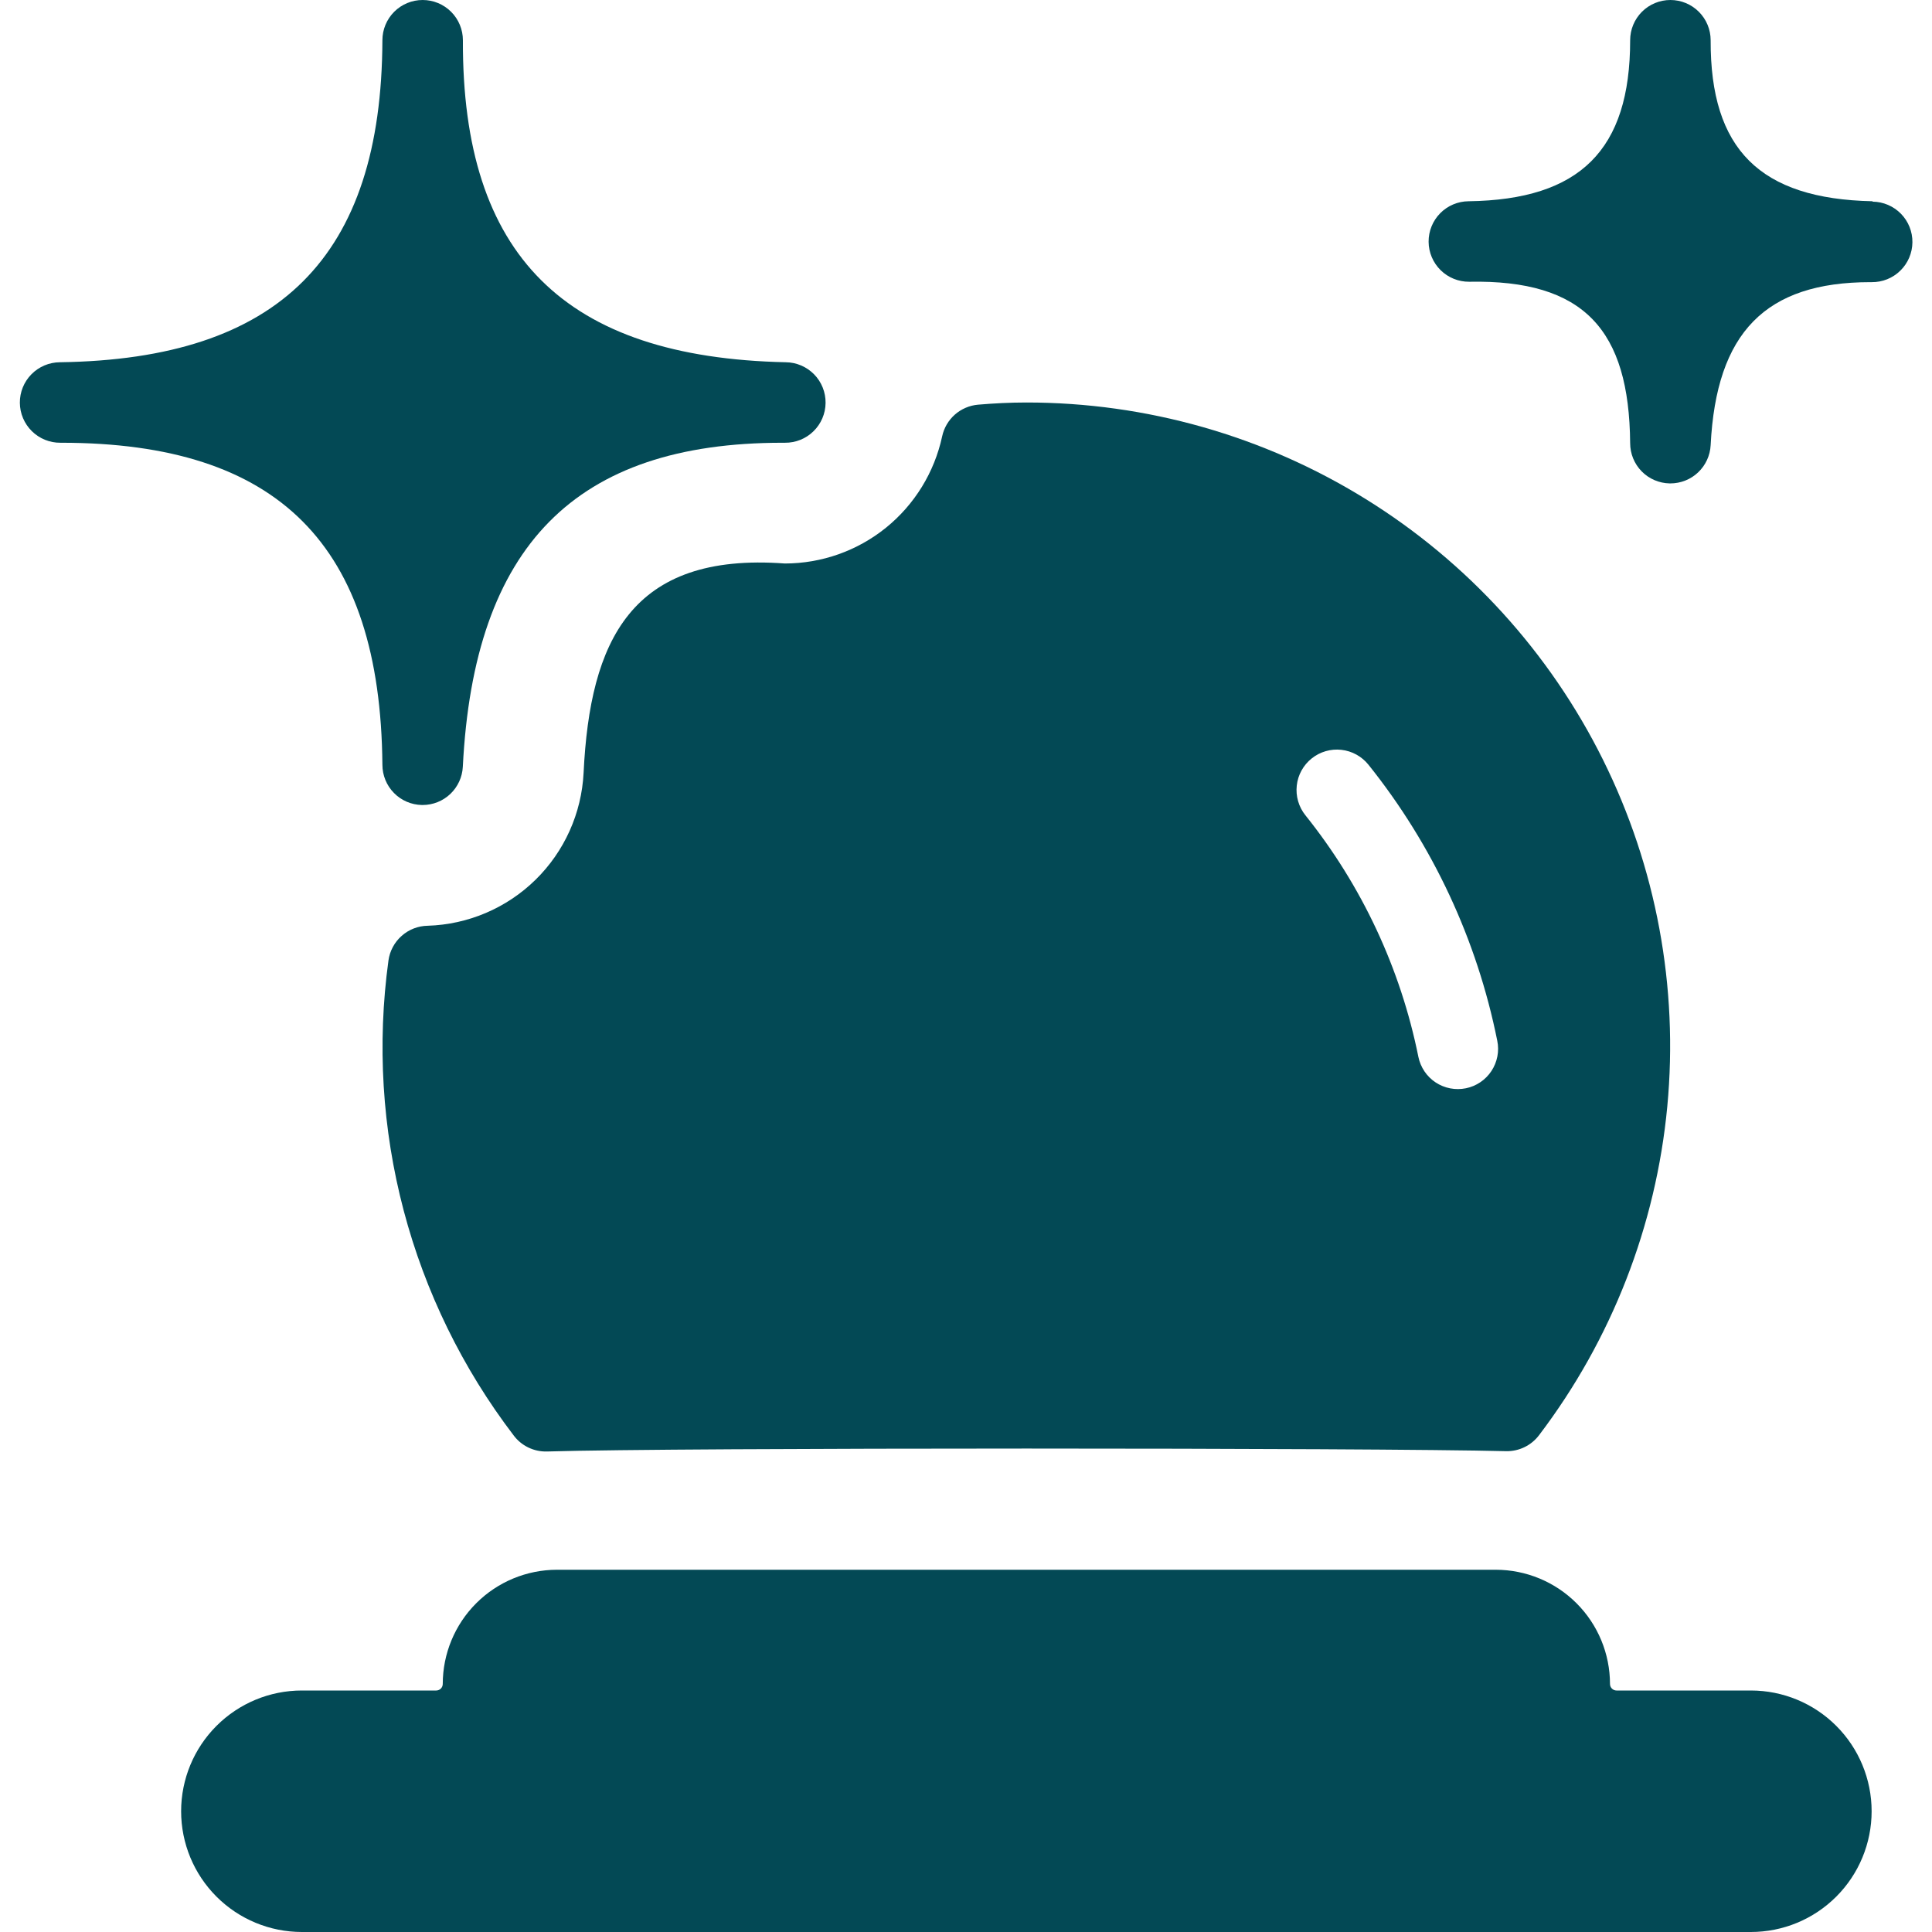 <svg width="72" height="72" viewBox="0 0 72 72" fill="none" xmlns="http://www.w3.org/2000/svg">
<g clip-path="url(#clip0_9355_5945)">
<path d="M56.126 54.081C56.364 54.086 56.601 54.035 56.815 53.93C57.03 53.826 57.216 53.672 57.359 53.481C60.06 49.924 61.714 45.683 62.135 41.236C62.555 36.79 61.726 32.314 59.739 28.314C57.752 24.313 54.688 20.947 50.891 18.595C47.094 16.243 42.716 14.998 38.249 15C37.649 15 37.049 15.03 36.449 15.081C36.129 15.109 35.826 15.239 35.585 15.451C35.344 15.664 35.178 15.949 35.111 16.263C34.822 17.604 34.083 18.805 33.017 19.667C31.95 20.529 30.62 20.999 29.249 21C23.507 20.574 21.986 23.892 21.749 28.8C21.674 30.307 21.035 31.73 19.958 32.786C18.881 33.842 17.446 34.454 15.938 34.5C15.58 34.506 15.237 34.639 14.969 34.877C14.701 35.114 14.526 35.439 14.477 35.793C14.05 38.905 14.242 42.071 15.043 45.109C15.844 48.146 17.237 50.996 19.142 53.493C19.285 53.684 19.472 53.839 19.687 53.943C19.902 54.047 20.139 54.099 20.378 54.093C25.25 53.943 51.278 53.955 56.126 54.081ZM48.647 30.381C48.524 30.227 48.432 30.049 48.377 29.859C48.322 29.669 48.305 29.471 48.327 29.274C48.348 29.077 48.409 28.887 48.504 28.714C48.6 28.541 48.728 28.388 48.883 28.265C49.037 28.141 49.214 28.049 49.404 27.994C49.594 27.939 49.793 27.922 49.99 27.944C50.186 27.966 50.377 28.026 50.55 28.122C50.723 28.217 50.876 28.346 50.999 28.5C53.398 31.496 55.044 35.024 55.799 38.787C55.839 38.98 55.84 39.179 55.802 39.372C55.764 39.566 55.689 39.75 55.581 39.914C55.472 40.079 55.332 40.22 55.169 40.33C55.006 40.441 54.822 40.518 54.629 40.557C54.436 40.596 54.237 40.597 54.044 40.56C53.85 40.522 53.666 40.447 53.502 40.339C53.337 40.23 53.196 40.09 53.086 39.927C52.976 39.763 52.898 39.58 52.859 39.387C52.195 36.092 50.75 33.004 48.647 30.381Z" fill="#034955"/>
<path d="M69.784 7.5C65.584 7.413 63.736 5.562 63.751 1.5C63.751 1.102 63.593 0.721 63.311 0.439C63.03 0.158 62.649 0 62.251 0C61.853 0 61.471 0.158 61.19 0.439C60.909 0.721 60.751 1.102 60.751 1.5C60.751 5.592 58.879 7.443 54.73 7.5C54.332 7.503 53.952 7.663 53.672 7.947C53.393 8.23 53.237 8.613 53.24 9.011C53.243 9.408 53.404 9.789 53.687 10.068C53.97 10.347 54.353 10.503 54.751 10.5C59.041 10.416 60.715 12.3 60.751 16.515C60.751 16.908 60.905 17.285 61.179 17.565C61.454 17.846 61.828 18.007 62.221 18.015H62.251C62.636 18.015 63.007 17.868 63.286 17.602C63.565 17.337 63.731 16.975 63.751 16.59C63.961 12.39 65.797 10.515 69.703 10.515H69.754C70.152 10.519 70.535 10.366 70.819 10.087C71.104 9.809 71.266 9.429 71.27 9.031C71.275 8.634 71.121 8.25 70.843 7.966C70.564 7.682 70.185 7.519 69.787 7.515L69.784 7.5Z" fill="#034955"/>
<path d="M17.248 28.575C17.662 20.337 21.445 16.5 29.158 16.5C29.191 16.5 29.239 16.5 29.251 16.5C29.649 16.504 30.032 16.351 30.316 16.072C30.601 15.794 30.763 15.414 30.767 15.017C30.772 14.619 30.618 14.235 30.34 13.951C30.061 13.667 29.682 13.504 29.284 13.5C21.043 13.323 17.221 9.516 17.251 1.5C17.251 1.102 17.093 0.721 16.811 0.439C16.53 0.158 16.149 0 15.751 0C15.353 0 14.971 0.158 14.69 0.439C14.409 0.721 14.251 1.102 14.251 1.5C14.221 9.573 10.402 13.386 2.23 13.5C1.832 13.503 1.452 13.664 1.172 13.947C0.893 14.23 0.737 14.613 0.74 15.011C0.743 15.408 0.904 15.789 1.187 16.068C1.47 16.347 1.853 16.503 2.251 16.5H2.284C10.384 16.5 14.179 20.316 14.251 28.5C14.251 28.893 14.405 29.27 14.68 29.55C14.954 29.831 15.328 29.992 15.721 30H15.751C16.135 30 16.505 29.852 16.784 29.587C17.062 29.321 17.229 28.959 17.248 28.575Z" fill="#034955"/>
<path d="M65.25 63H60.243C60.179 63 60.117 62.974 60.071 62.929C60.026 62.883 60 62.821 60 62.757C59.999 61.629 59.551 60.547 58.753 59.749C57.956 58.951 56.874 58.502 55.746 58.5H20.754C19.626 58.502 18.544 58.951 17.747 59.749C16.949 60.547 16.501 61.629 16.5 62.757C16.5 62.821 16.474 62.883 16.429 62.929C16.383 62.974 16.321 63 16.257 63H11.25C10.056 63 8.912 63.474 8.068 64.318C7.224 65.162 6.75 66.306 6.75 67.5C6.75 68.694 7.224 69.838 8.068 70.682C8.912 71.526 10.056 72 11.25 72H65.25C66.444 72 67.588 71.526 68.432 70.682C69.276 69.838 69.75 68.694 69.75 67.5C69.75 66.306 69.276 65.162 68.432 64.318C67.588 63.474 66.444 63 65.25 63Z" fill="#034955"/>
</g>
<defs>
<clipPath id="clip0_9355_5945">
<rect width="72" height="72" fill="white"/>
</clipPath>
</defs>
</svg>
